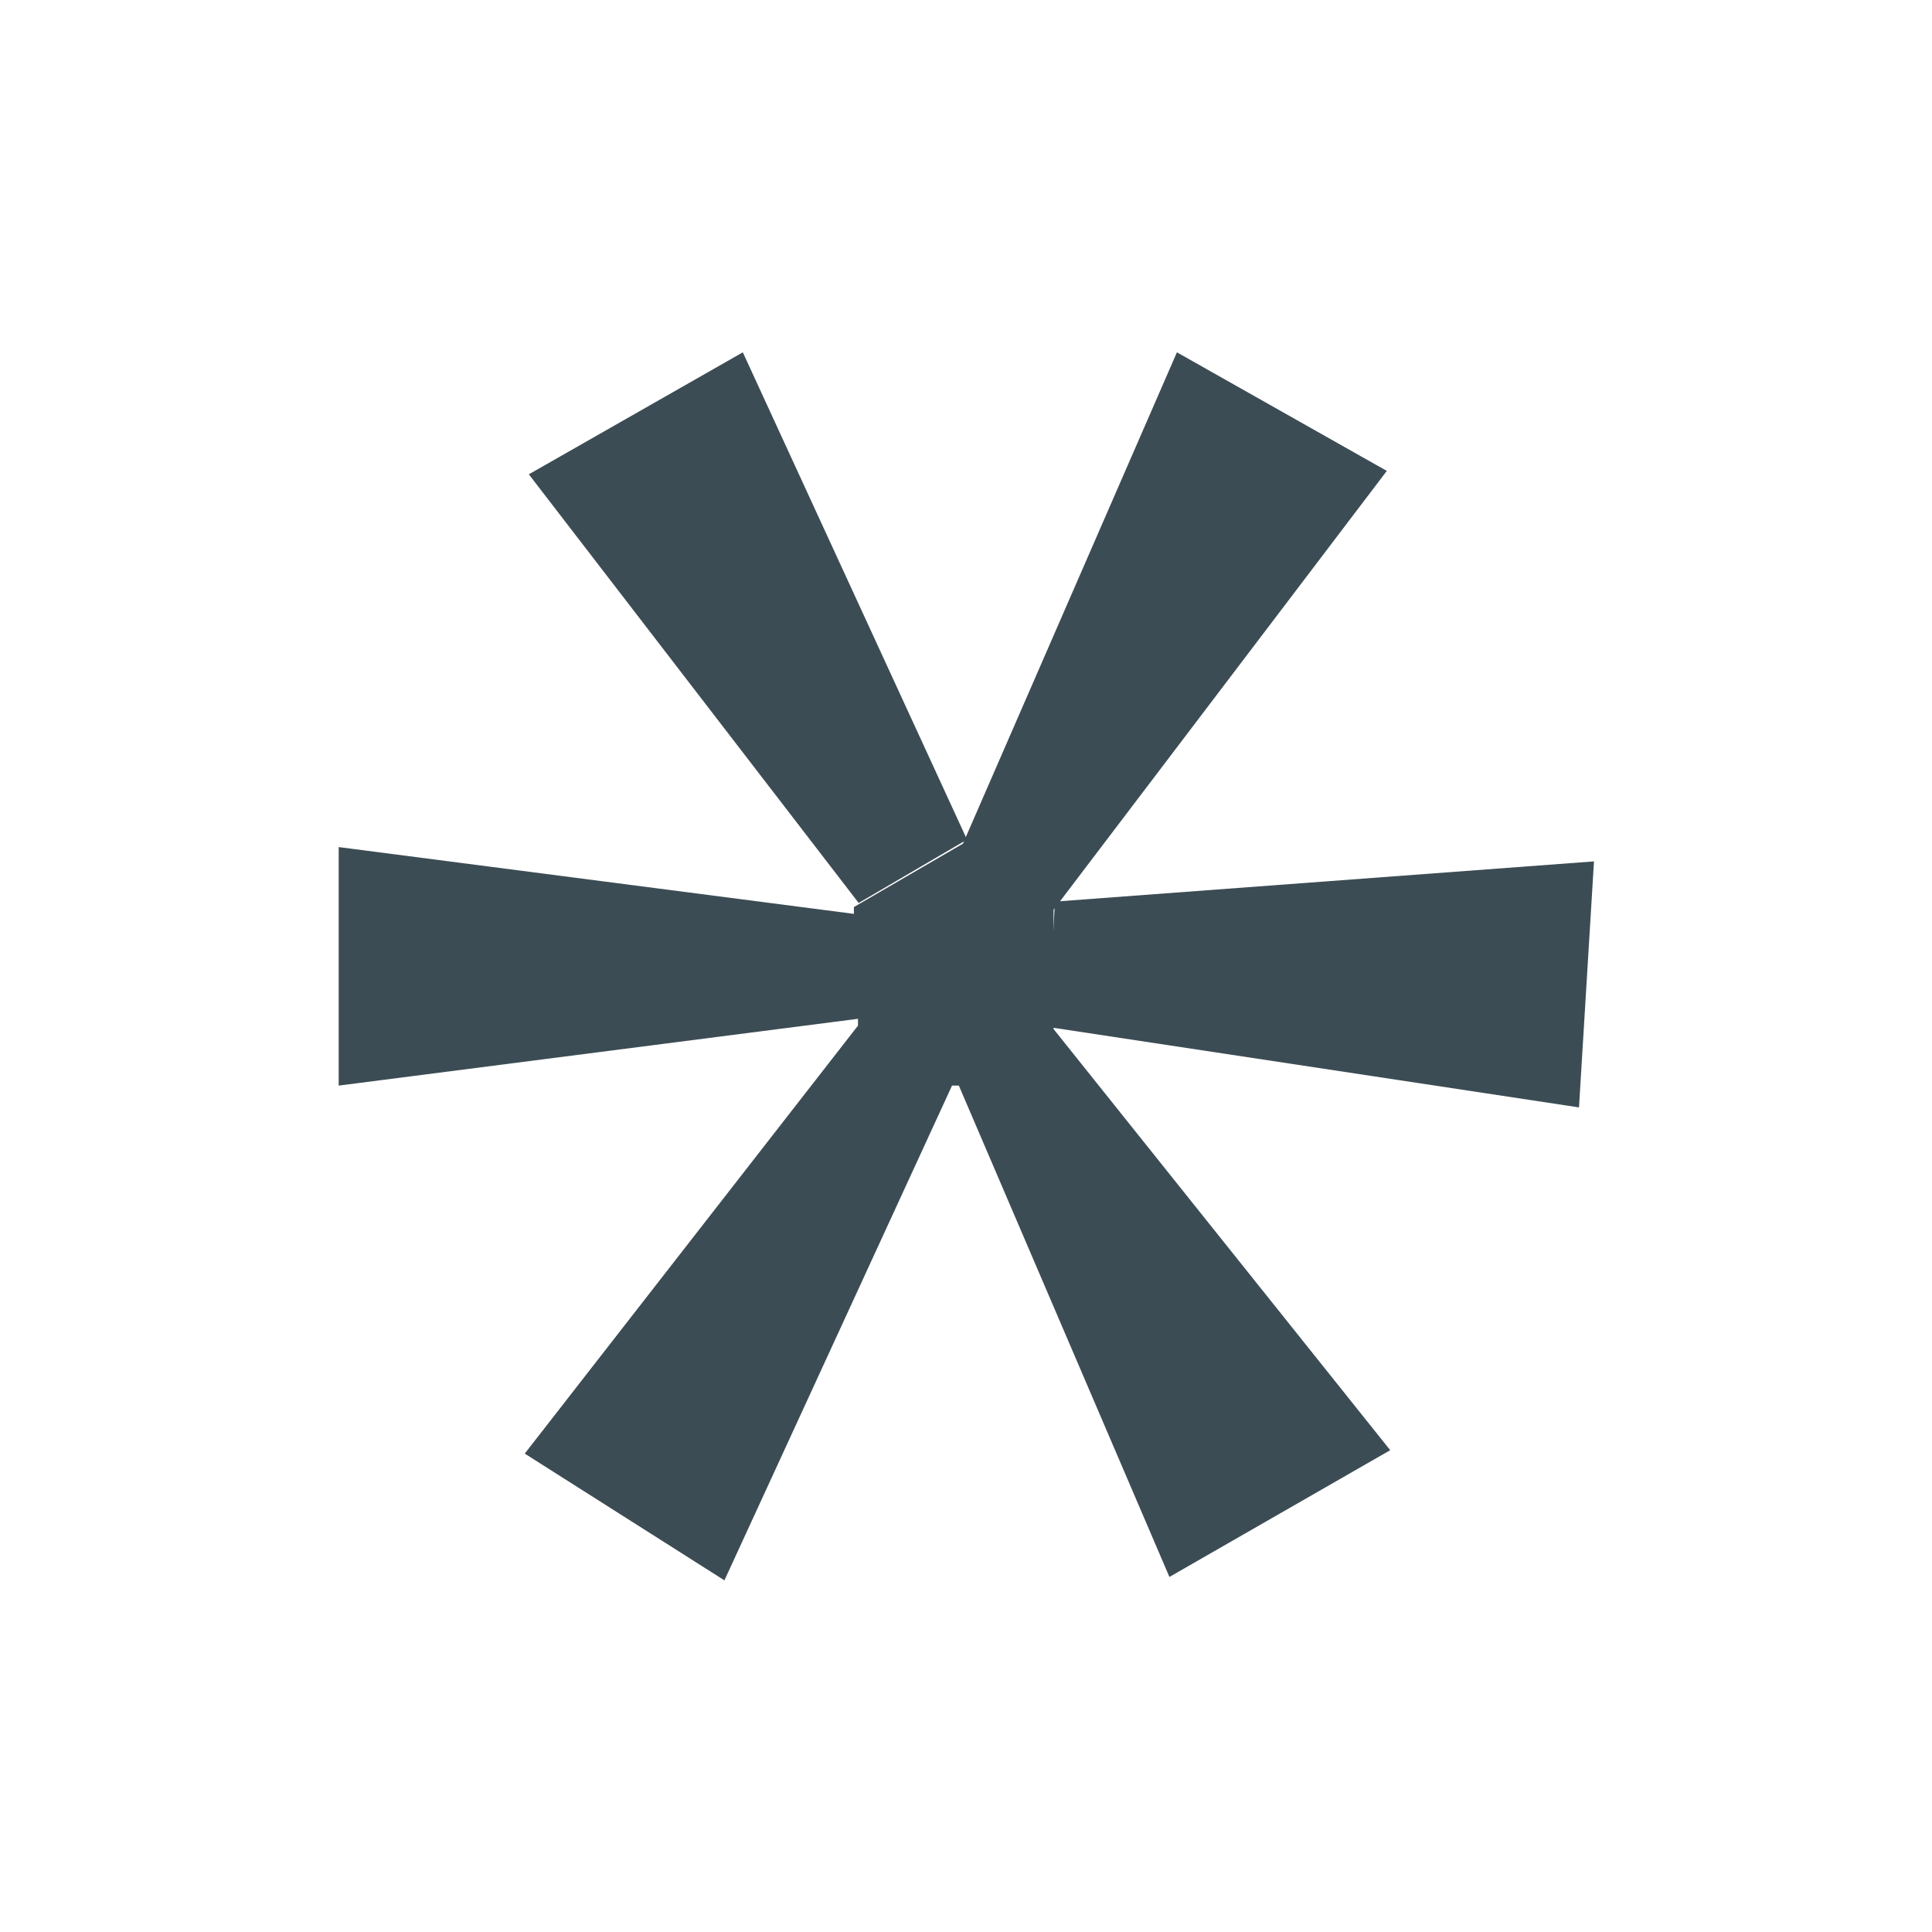 <svg xmlns="http://www.w3.org/2000/svg" xmlns:xlink="http://www.w3.org/1999/xlink" id="Layer_1" x="0px" y="0px" viewBox="0 0 283.5 283.5" style="enable-background:new 0 0 283.5 283.5;" xml:space="preserve"><style type="text/css">	.st0{fill:#3C4C54;}</style><g>	<path class="st0" d="M203.5,69.1l-48.9,64.4V150v1l49.4,61.8l-32.4,18.6l-30.9-72.1h-1l-33.4,72.6l-29.3-18.6l48.9-62.8v-1  l-76.2,9.8v-35l75.6,9.8v-1l16-9.3l31.4-72.1L203.5,69.1z"></path></g><polygon class="st0" points="77.6,69.6 109,51.7 141.9,123.2 126,132.5 "></polygon><polygon class="st0" points="233.9,126.4 231.7,162.5 153.8,150.7 154.8,132.3 "></polygon></svg>